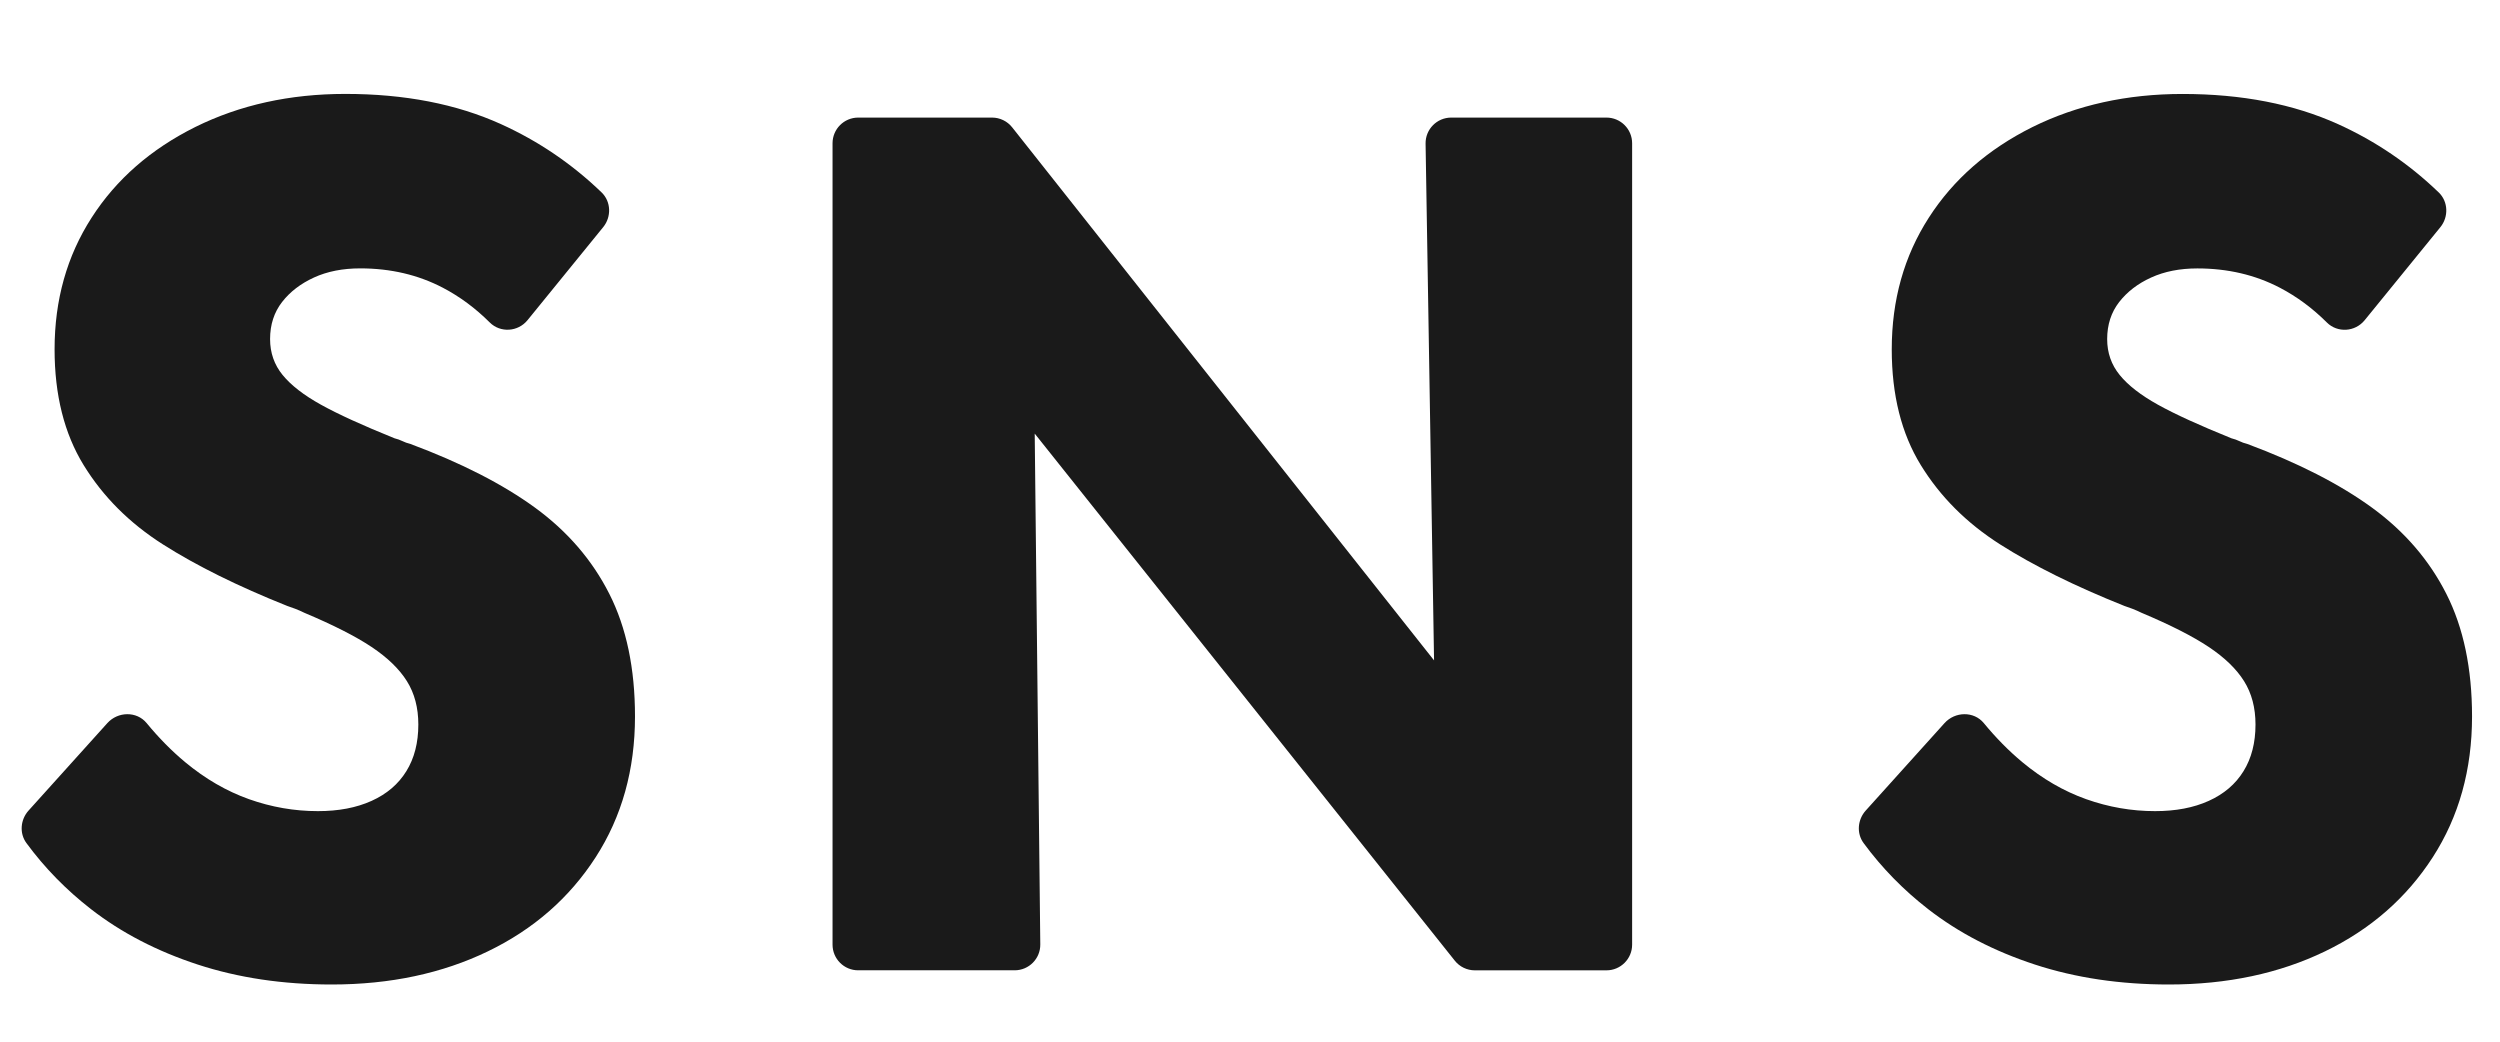 <?xml version="1.0" encoding="iso-8859-1"?>
<!-- Generator: Adobe Illustrator 25.2.1, SVG Export Plug-In . SVG Version: 6.00 Build 0)  -->
<svg version="1.1" id="&#x30EC;&#x30A4;&#x30E4;&#x30FC;_1"
	 xmlns="http://www.w3.org/2000/svg" xmlns:xlink="http://www.w3.org/1999/xlink" x="0px" y="0px" viewBox="0 0 60 25"
	 style="enable-background:new 0 0 60 25;" xml:space="preserve">
<g>
	<path style="fill:#1A1A1A;" d="M7.961,23.628c-1.168,0-2.241-0.16-3.216-0.479c-0.977-0.32-1.83-0.762-2.559-1.328
		c-0.597-0.463-1.114-0.992-1.553-1.589c-0.171-0.234-0.143-0.561,0.051-0.777l1.893-2.101c0.252-0.279,0.703-0.29,0.942,0
		c0.294,0.357,0.602,0.669,0.924,0.937c0.483,0.401,0.994,0.697,1.533,0.889c0.538,0.191,1.089,0.287,1.655,0.287
		c0.493,0,0.922-0.081,1.287-0.246c0.365-0.165,0.642-0.401,0.834-0.712c0.192-0.31,0.288-0.684,0.288-1.121
		c0-0.401-0.091-0.748-0.274-1.04c-0.183-0.292-0.465-0.566-0.848-0.821c-0.384-0.256-0.922-0.529-1.615-0.821
		c-0.073-0.036-0.146-0.068-0.219-0.096c-0.073-0.027-0.137-0.049-0.191-0.068c-1.186-0.474-2.18-0.966-2.983-1.477
		s-1.437-1.145-1.902-1.902C1.542,10.405,1.31,9.478,1.31,8.384c0-1.186,0.296-2.239,0.889-3.16c0.592-0.922,1.423-1.646,2.49-2.177
		c1.068-0.528,2.267-0.793,3.599-0.793c1.423,0,2.668,0.242,3.735,0.725c0.9,0.408,1.704,0.954,2.416,1.64
		c0.228,0.22,0.238,0.586,0.038,0.832L12.66,7.685c-0.228,0.28-0.65,0.309-0.906,0.054c-0.343-0.342-0.718-0.62-1.125-0.833
		c-0.593-0.31-1.255-0.465-1.984-0.465c-0.42,0-0.79,0.073-1.109,0.219C7.217,6.806,6.961,7.002,6.77,7.248S6.482,7.791,6.482,8.138
		c0,0.328,0.1,0.616,0.301,0.862C6.984,9.246,7.29,9.484,7.7,9.711c0.411,0.229,1,0.497,1.766,0.807
		c0.073,0.018,0.137,0.042,0.191,0.068c0.055,0.028,0.119,0.05,0.191,0.068c1.222,0.456,2.221,0.967,2.997,1.533
		c0.775,0.566,1.368,1.254,1.779,2.066c0.411,0.811,0.616,1.792,0.616,2.942c0,1.276-0.314,2.403-0.944,3.379
		c-0.63,0.976-1.491,1.729-2.586,2.258S9.366,23.628,7.961,23.628z"/>
	<path style="fill:#1A1A1A;" d="M52.053,23.628c-1.168,0-2.241-0.16-3.216-0.479c-0.977-0.32-1.83-0.762-2.559-1.328
		c-0.597-0.463-1.114-0.992-1.553-1.589c-0.171-0.234-0.143-0.561,0.051-0.777l1.893-2.101c0.252-0.279,0.703-0.29,0.942,0
		c0.294,0.357,0.602,0.669,0.924,0.937c0.483,0.401,0.994,0.697,1.533,0.889c0.538,0.191,1.089,0.287,1.655,0.287
		c0.493,0,0.922-0.081,1.287-0.246c0.365-0.165,0.642-0.401,0.834-0.712c0.192-0.31,0.288-0.684,0.288-1.121
		c0-0.401-0.091-0.748-0.274-1.04c-0.183-0.292-0.465-0.566-0.848-0.821c-0.384-0.256-0.922-0.529-1.615-0.821
		c-0.073-0.036-0.146-0.068-0.219-0.096c-0.073-0.027-0.137-0.049-0.191-0.068c-1.186-0.474-2.18-0.966-2.983-1.477
		s-1.437-1.145-1.902-1.902c-0.466-0.757-0.698-1.684-0.698-2.778c0-1.186,0.296-2.239,0.889-3.16
		c0.592-0.922,1.423-1.646,2.49-2.177c1.068-0.528,2.267-0.793,3.599-0.793c1.423,0,2.668,0.242,3.735,0.725
		c0.9,0.408,1.704,0.954,2.416,1.64c0.228,0.22,0.238,0.586,0.038,0.832l-1.818,2.234c-0.228,0.28-0.65,0.309-0.906,0.054
		c-0.343-0.342-0.718-0.62-1.125-0.833c-0.593-0.31-1.255-0.465-1.984-0.465c-0.42,0-0.79,0.073-1.109,0.219
		c-0.32,0.145-0.575,0.342-0.767,0.588c-0.191,0.246-0.288,0.543-0.288,0.889c0,0.328,0.1,0.616,0.301,0.862
		c0.2,0.247,0.506,0.484,0.916,0.712c0.411,0.229,1,0.497,1.766,0.807c0.073,0.018,0.137,0.042,0.191,0.068
		c0.055,0.028,0.119,0.05,0.191,0.068c1.222,0.456,2.221,0.967,2.997,1.533c0.775,0.566,1.368,1.254,1.779,2.066
		c0.411,0.811,0.616,1.792,0.616,2.942c0,1.276-0.314,2.403-0.944,3.379c-0.63,0.976-1.491,1.729-2.586,2.258
		S53.457,23.628,52.053,23.628z"/>
	<path style="fill:#1A1A1A;" d="M19.981,22.672V3.438c0-0.34,0.276-0.616,0.616-0.616h3.212c0.188,0,0.366,0.086,0.483,0.234
		l11.351,14.342l-1.194,0.38l-0.235-14.33c-0.006-0.344,0.272-0.626,0.615-0.626h3.726c0.34,0,0.616,0.276,0.616,0.616v19.234
		c0,0.34-0.276,0.616-0.616,0.616h-3.159c-0.187,0-0.365-0.085-0.481-0.232L23.591,8.848l1.221-0.38l0.155,14.197
		c0.004,0.343-0.273,0.622-0.615,0.622h-3.756C20.257,23.288,19.981,23.012,19.981,22.672z"/>
</g>
<g>
</g>
<g>
</g>
<g>
</g>
<g>
</g>
<g>
</g>
<g>
</g>
</svg>

